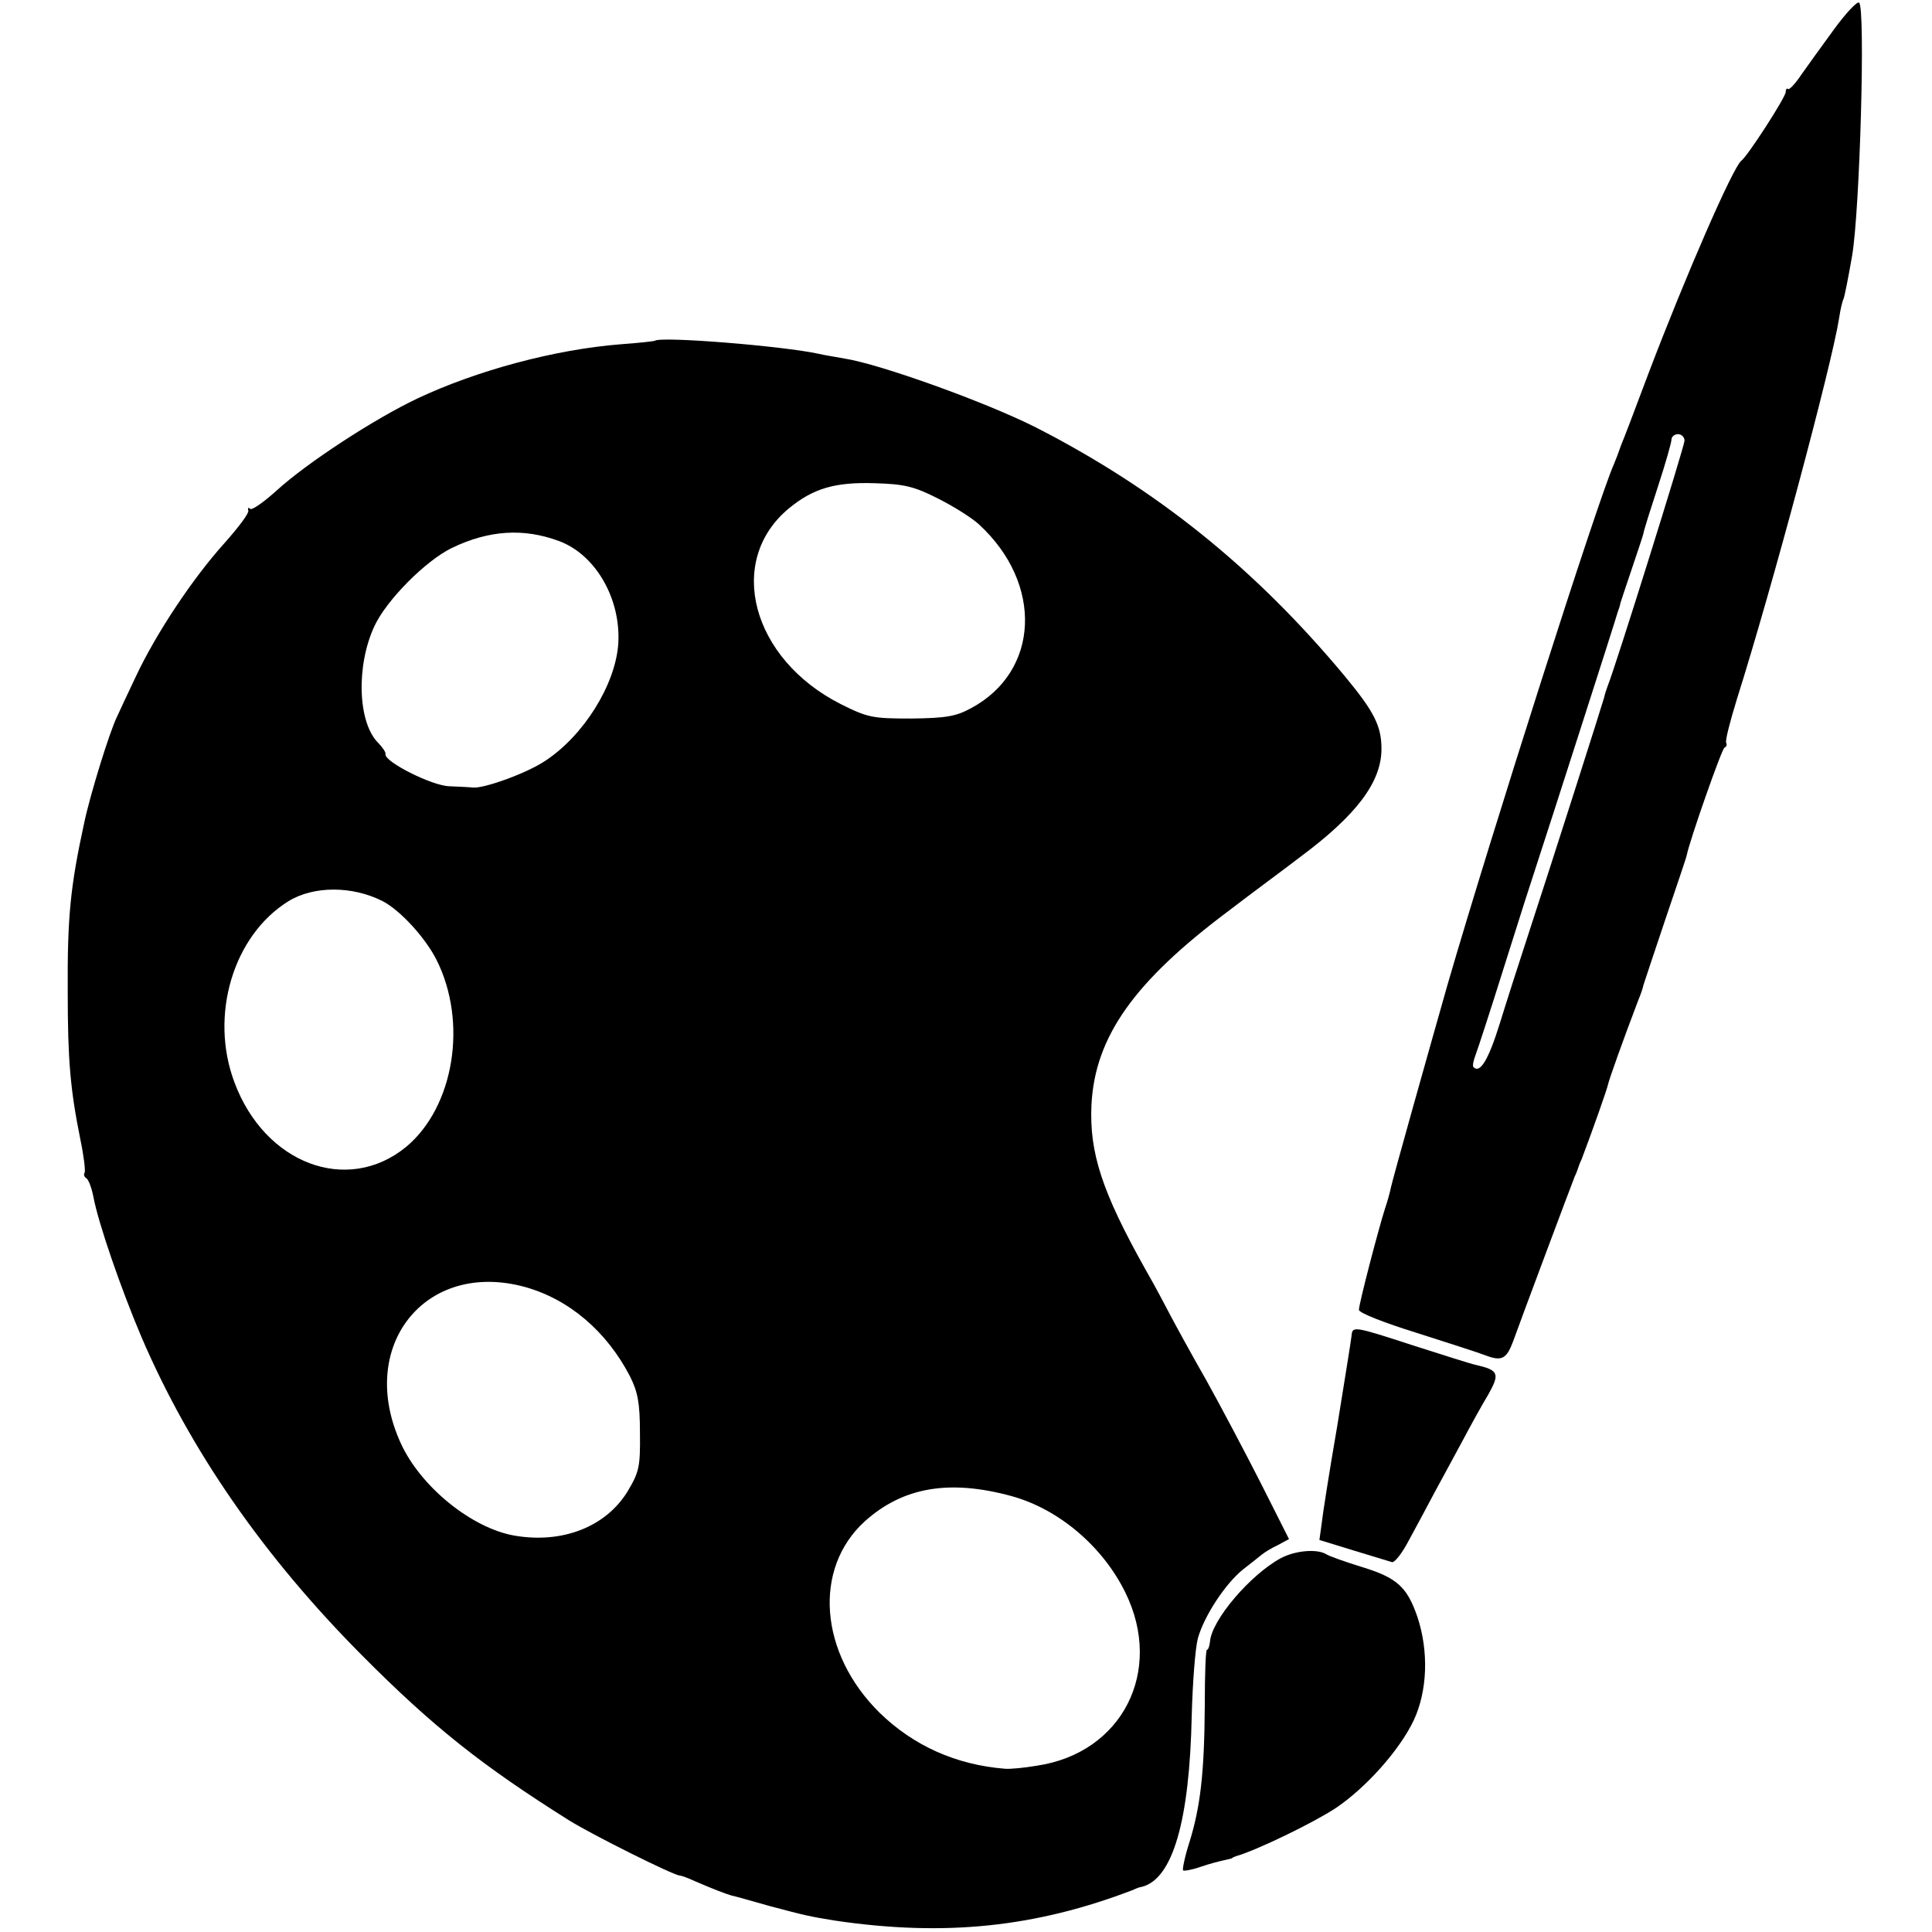 <?xml version="1.0" standalone="no"?>
<!DOCTYPE svg PUBLIC "-//W3C//DTD SVG 20010904//EN"
 "http://www.w3.org/TR/2001/REC-SVG-20010904/DTD/svg10.dtd">
<svg version="1.0" xmlns="http://www.w3.org/2000/svg"
 width="445pt" height="445pt" viewBox="0 0 445 445"
 preserveAspectRatio="xMidYMid meet">
<g transform="translate(0,445) scale(0.1,-0.1)"
fill="#000000" stroke="none">
<path d="M4224 4382 c-27 -37 -61 -84 -75 -104 -14 -21 -28 -36 -31 -33 -2 3
-5 -1 -5 -7 0 -12 -88 -148 -102 -158 -19 -14 -128 -264 -214 -490 -30 -80
-58 -154 -63 -165 -4 -11 -8 -22 -9 -25 -1 -3 -5 -12 -8 -20 -37 -83 -282
-851 -382 -1195 -45 -158 -127 -450 -131 -469 -2 -10 -8 -33 -14 -50 -15 -47
-60 -219 -60 -233 0 -7 59 -30 133 -53 72 -23 144 -46 159 -52 37 -14 48 -8
63 32 16 45 134 360 142 380 4 8 7 17 8 20 1 3 4 12 8 20 25 66 59 162 61 173
2 10 35 103 69 192 7 17 12 32 12 35 1 3 23 70 50 150 27 80 50 147 50 150 7
35 81 246 87 248 5 2 6 7 4 11 -3 4 9 50 25 102 80 253 218 768 235 876 3 21
8 41 10 44 2 3 11 48 20 100 18 105 31 574 16 583 -5 3 -31 -25 -58 -62z
m-344 -947 c0 -12 -158 -518 -177 -565 -3 -8 -7 -20 -8 -26 -3 -12 -119 -376
-179 -559 -18 -55 -46 -142 -62 -194 -26 -83 -45 -114 -60 -99 -3 3 0 16 5 29
5 13 35 105 66 204 31 99 65 205 75 235 10 30 55 170 100 310 45 140 84 262
86 270 3 8 6 17 6 20 1 3 12 37 25 75 13 39 26 77 28 85 1 8 17 58 34 110 17
52 31 101 31 108 0 6 7 12 15 12 8 0 15 -7 15 -15z"/>
<path d="M1508 3665 c-2 -1 -37 -5 -79 -8 -151 -12 -330 -60 -468 -125 -99
-47 -254 -148 -324 -212 -30 -27 -57 -46 -61 -42 -4 4 -6 2 -4 -4 2 -6 -23
-39 -55 -75 -73 -81 -157 -207 -204 -307 -20 -42 -40 -85 -44 -94 -17 -35 -61
-177 -75 -243 -32 -147 -39 -217 -38 -390 0 -157 6 -225 29 -339 8 -38 12 -72
10 -77 -3 -4 -1 -10 4 -13 5 -3 12 -22 16 -42 11 -60 63 -211 111 -324 112
-261 282 -506 509 -734 163 -164 277 -254 476 -379 53 -33 241 -127 255 -127
3 0 20 -6 37 -14 37 -16 68 -28 82 -32 6 -1 45 -12 87 -24 83 -22 91 -24 153
-34 252 -37 461 -15 685 71 8 4 17 7 20 7 71 18 110 151 115 396 2 74 8 153
14 176 14 51 63 126 104 159 18 14 37 29 43 34 6 5 22 15 37 22 l26 14 -63
125 c-35 69 -92 177 -127 240 -36 63 -73 131 -83 150 -10 19 -35 67 -57 105
-101 180 -130 270 -125 380 8 157 98 284 316 447 52 40 127 95 166 125 129 96
186 172 186 248 0 53 -17 86 -84 167 -208 250 -435 432 -713 574 -115 58 -357
145 -439 158 -21 4 -48 8 -60 11 -82 18 -365 41 -378 30z m652 -363 c36 -18
79 -45 95 -60 148 -136 140 -338 -18 -423 -35 -19 -57 -23 -138 -24 -89 0
-100 2 -162 33 -206 104 -266 330 -120 451 56 46 106 61 198 58 67 -2 90 -7
145 -35z m-873 -98 c85 -31 144 -134 137 -238 -7 -94 -80 -211 -169 -269 -42
-28 -139 -63 -165 -61 -8 1 -33 2 -55 3 -40 1 -151 57 -147 74 1 4 -7 16 -17
26 -47 47 -51 177 -9 268 28 61 119 152 179 181 85 41 165 46 246 16z m-405
-830 c40 -21 97 -83 123 -134 73 -144 41 -340 -70 -432 -135 -110 -325 -39
-395 149 -58 154 -3 338 124 417 58 36 148 36 218 0z m326 -888 c102 -28 189
-102 243 -206 18 -36 23 -61 23 -131 1 -78 -2 -90 -29 -135 -50 -81 -150 -120
-260 -101 -98 17 -216 112 -262 213 -102 223 56 422 285 360z m1122 -482 c109
-30 210 -116 262 -222 89 -181 -7 -370 -204 -399 -29 -5 -62 -8 -73 -7 -113 9
-211 53 -289 129 -139 137 -154 332 -34 441 88 79 195 97 338 58z"/>
<path d="M3113 1373 c-1 -10 -16 -103 -33 -208 -18 -104 -34 -206 -36 -226
l-5 -36 78 -24 c43 -13 83 -25 89 -27 6 -2 24 21 39 50 16 29 42 78 59 110 17
31 46 85 65 120 18 34 45 83 59 106 27 48 24 56 -28 68 -14 3 -79 24 -145 45
-138 45 -140 45 -142 22z"/>
<path d="M2950 861 c-70 -38 -159 -142 -163 -192 -1 -10 -4 -19 -7 -19 -3 0
-5 -57 -5 -128 -1 -155 -10 -233 -35 -314 -11 -34 -17 -64 -15 -66 2 -2 20 1
40 8 20 7 44 13 53 15 9 2 18 4 20 5 1 2 5 3 10 5 46 13 176 76 228 110 70 47
147 133 180 202 32 68 35 159 9 238 -24 70 -47 91 -129 116 -39 12 -75 25 -81
29 -21 13 -71 9 -105 -9z"/>
</g>
</svg>

